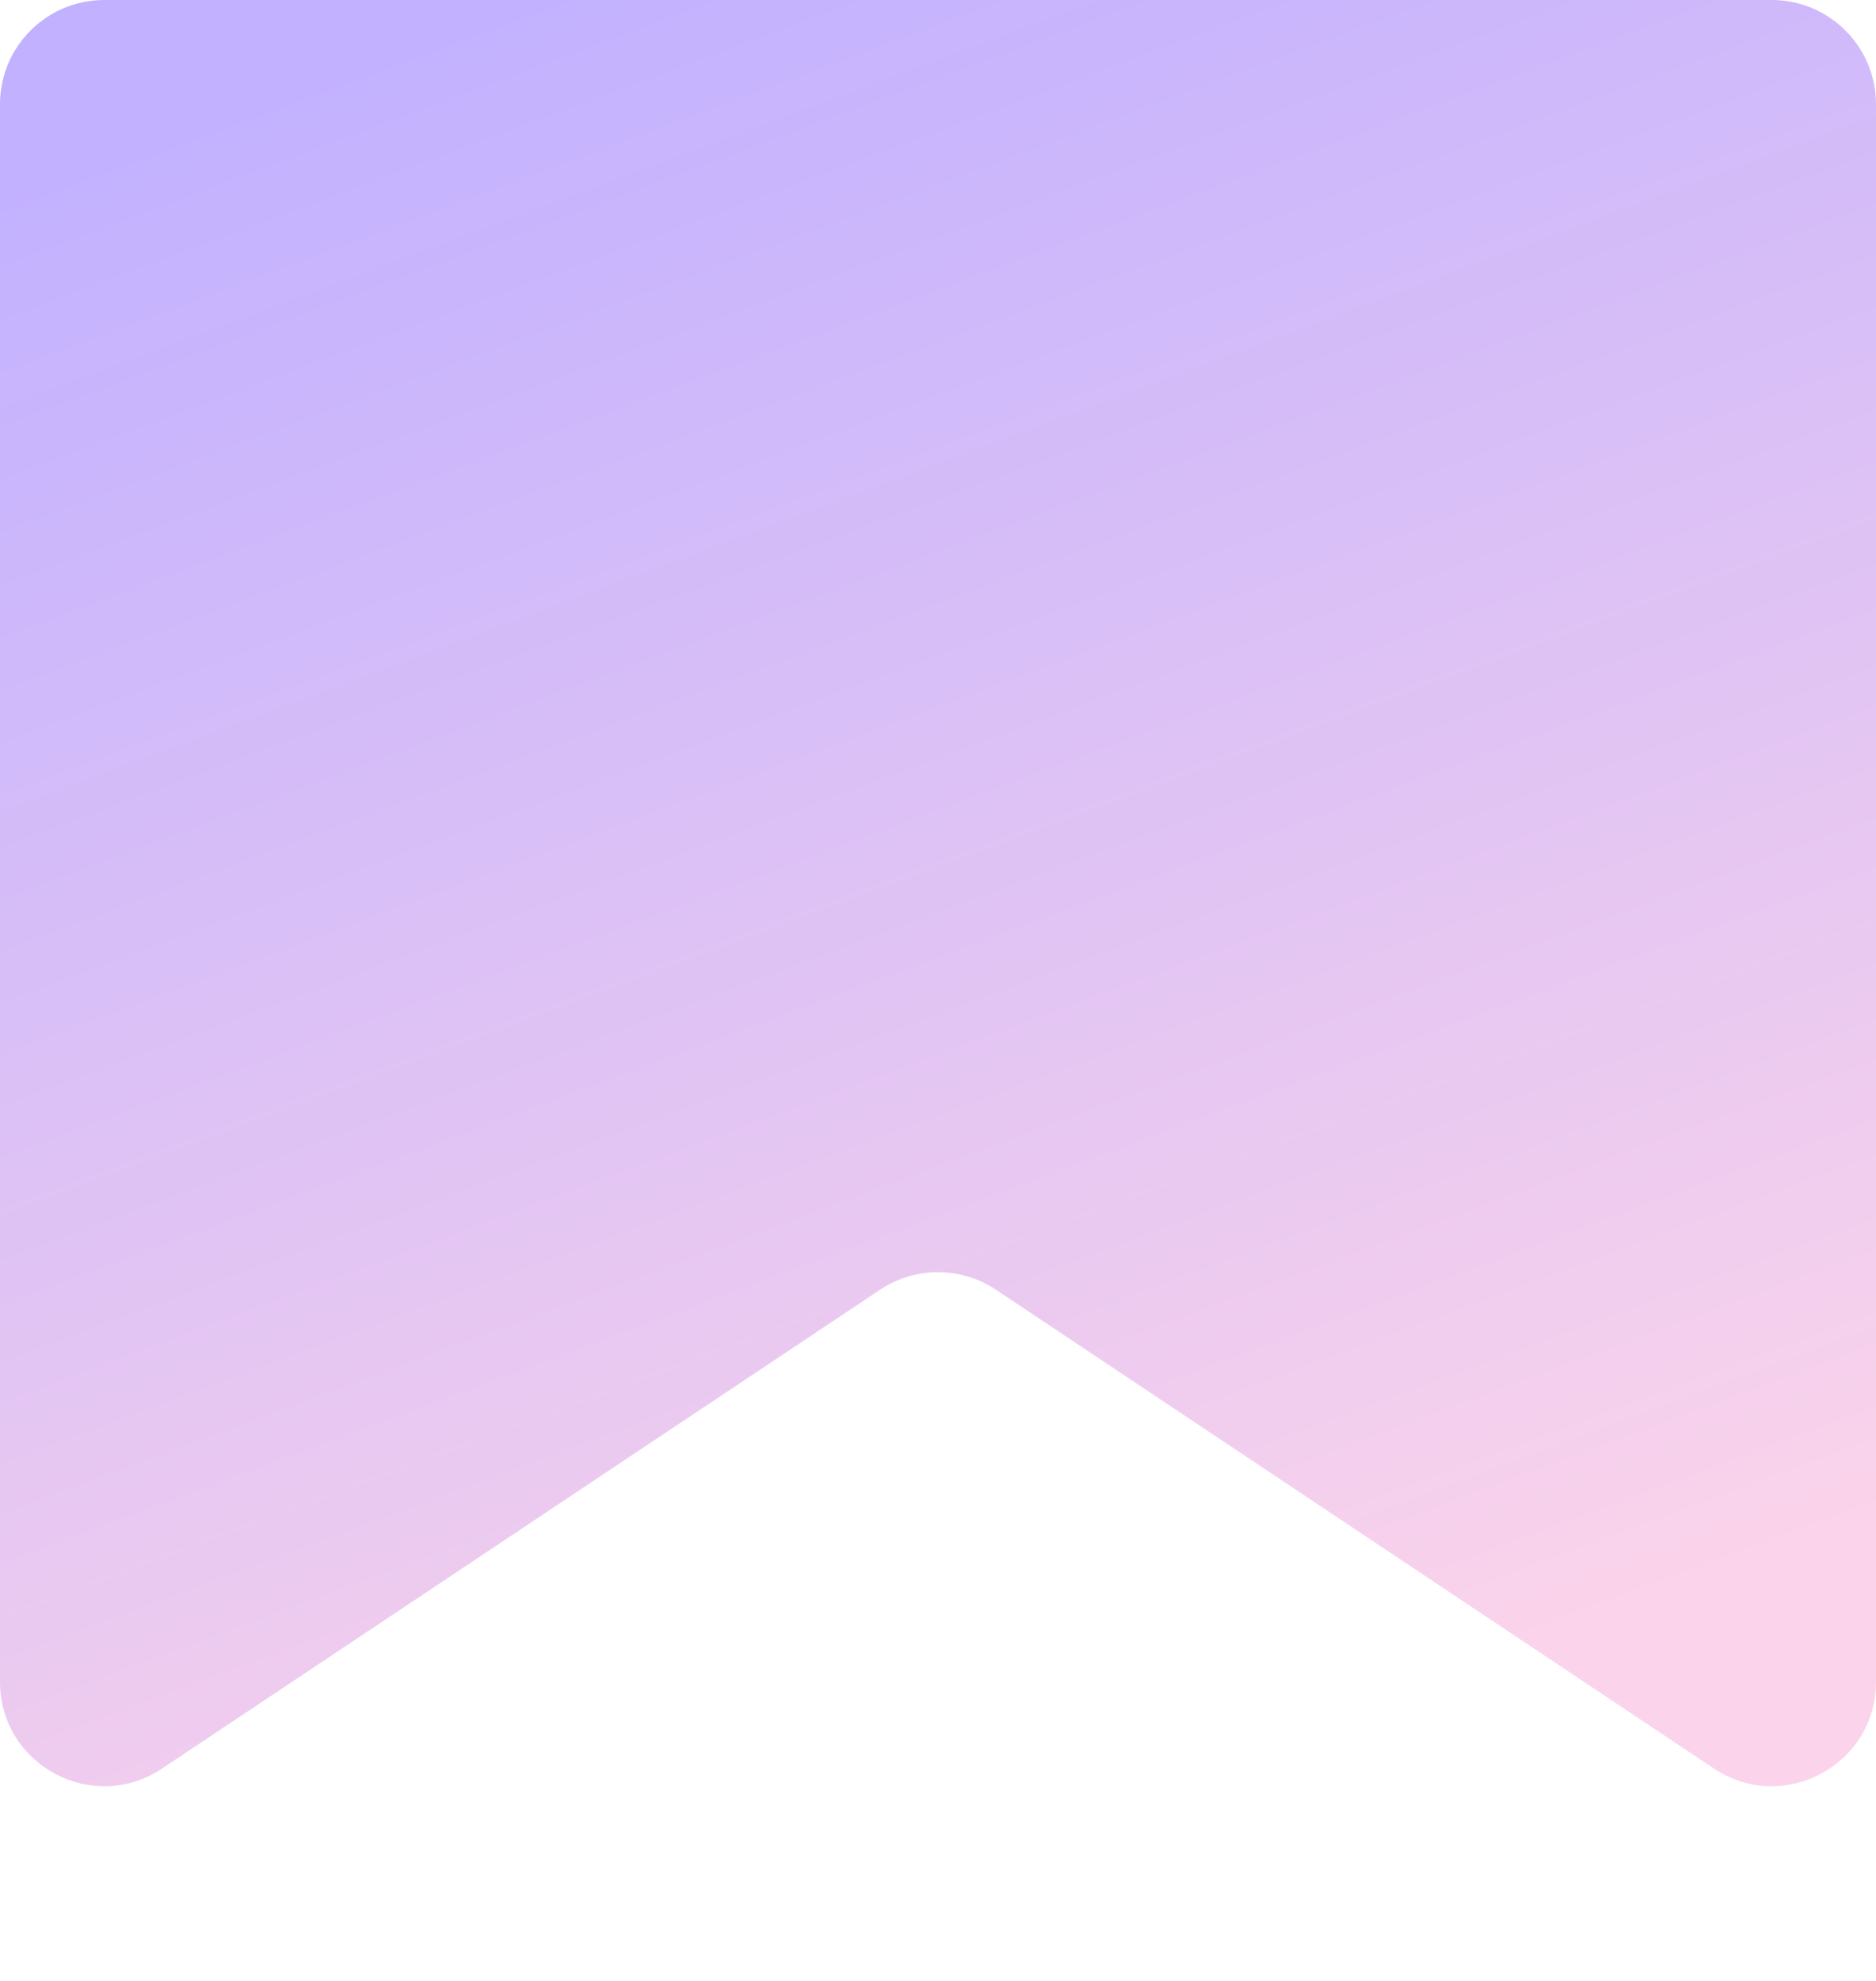 <?xml version="1.0" encoding="UTF-8"?> <svg xmlns="http://www.w3.org/2000/svg" width="18" height="19" viewBox="0 0 18 19" fill="none"> <path d="M0 1C0 0.448 0.448 0 1 0H17C17.552 0 18 0.448 18 1V16.131C18 16.93 17.11 17.407 16.445 16.963L9.555 12.37C9.219 12.146 8.781 12.146 8.445 12.37L1.555 16.963C0.89 17.407 0 16.93 0 16.131V1Z" fill="url(#paint0_linear_0_1507)"></path> <defs> <linearGradient id="paint0_linear_0_1507" x1="4.263" y1="1.29147e-07" x2="10.708" y2="17.366" gradientUnits="userSpaceOnUse"> <stop stop-color="#5D31FF" stop-opacity="0.38"></stop> <stop offset="1" stop-color="#F693CC" stop-opacity="0.4"></stop> </linearGradient> </defs> </svg> 